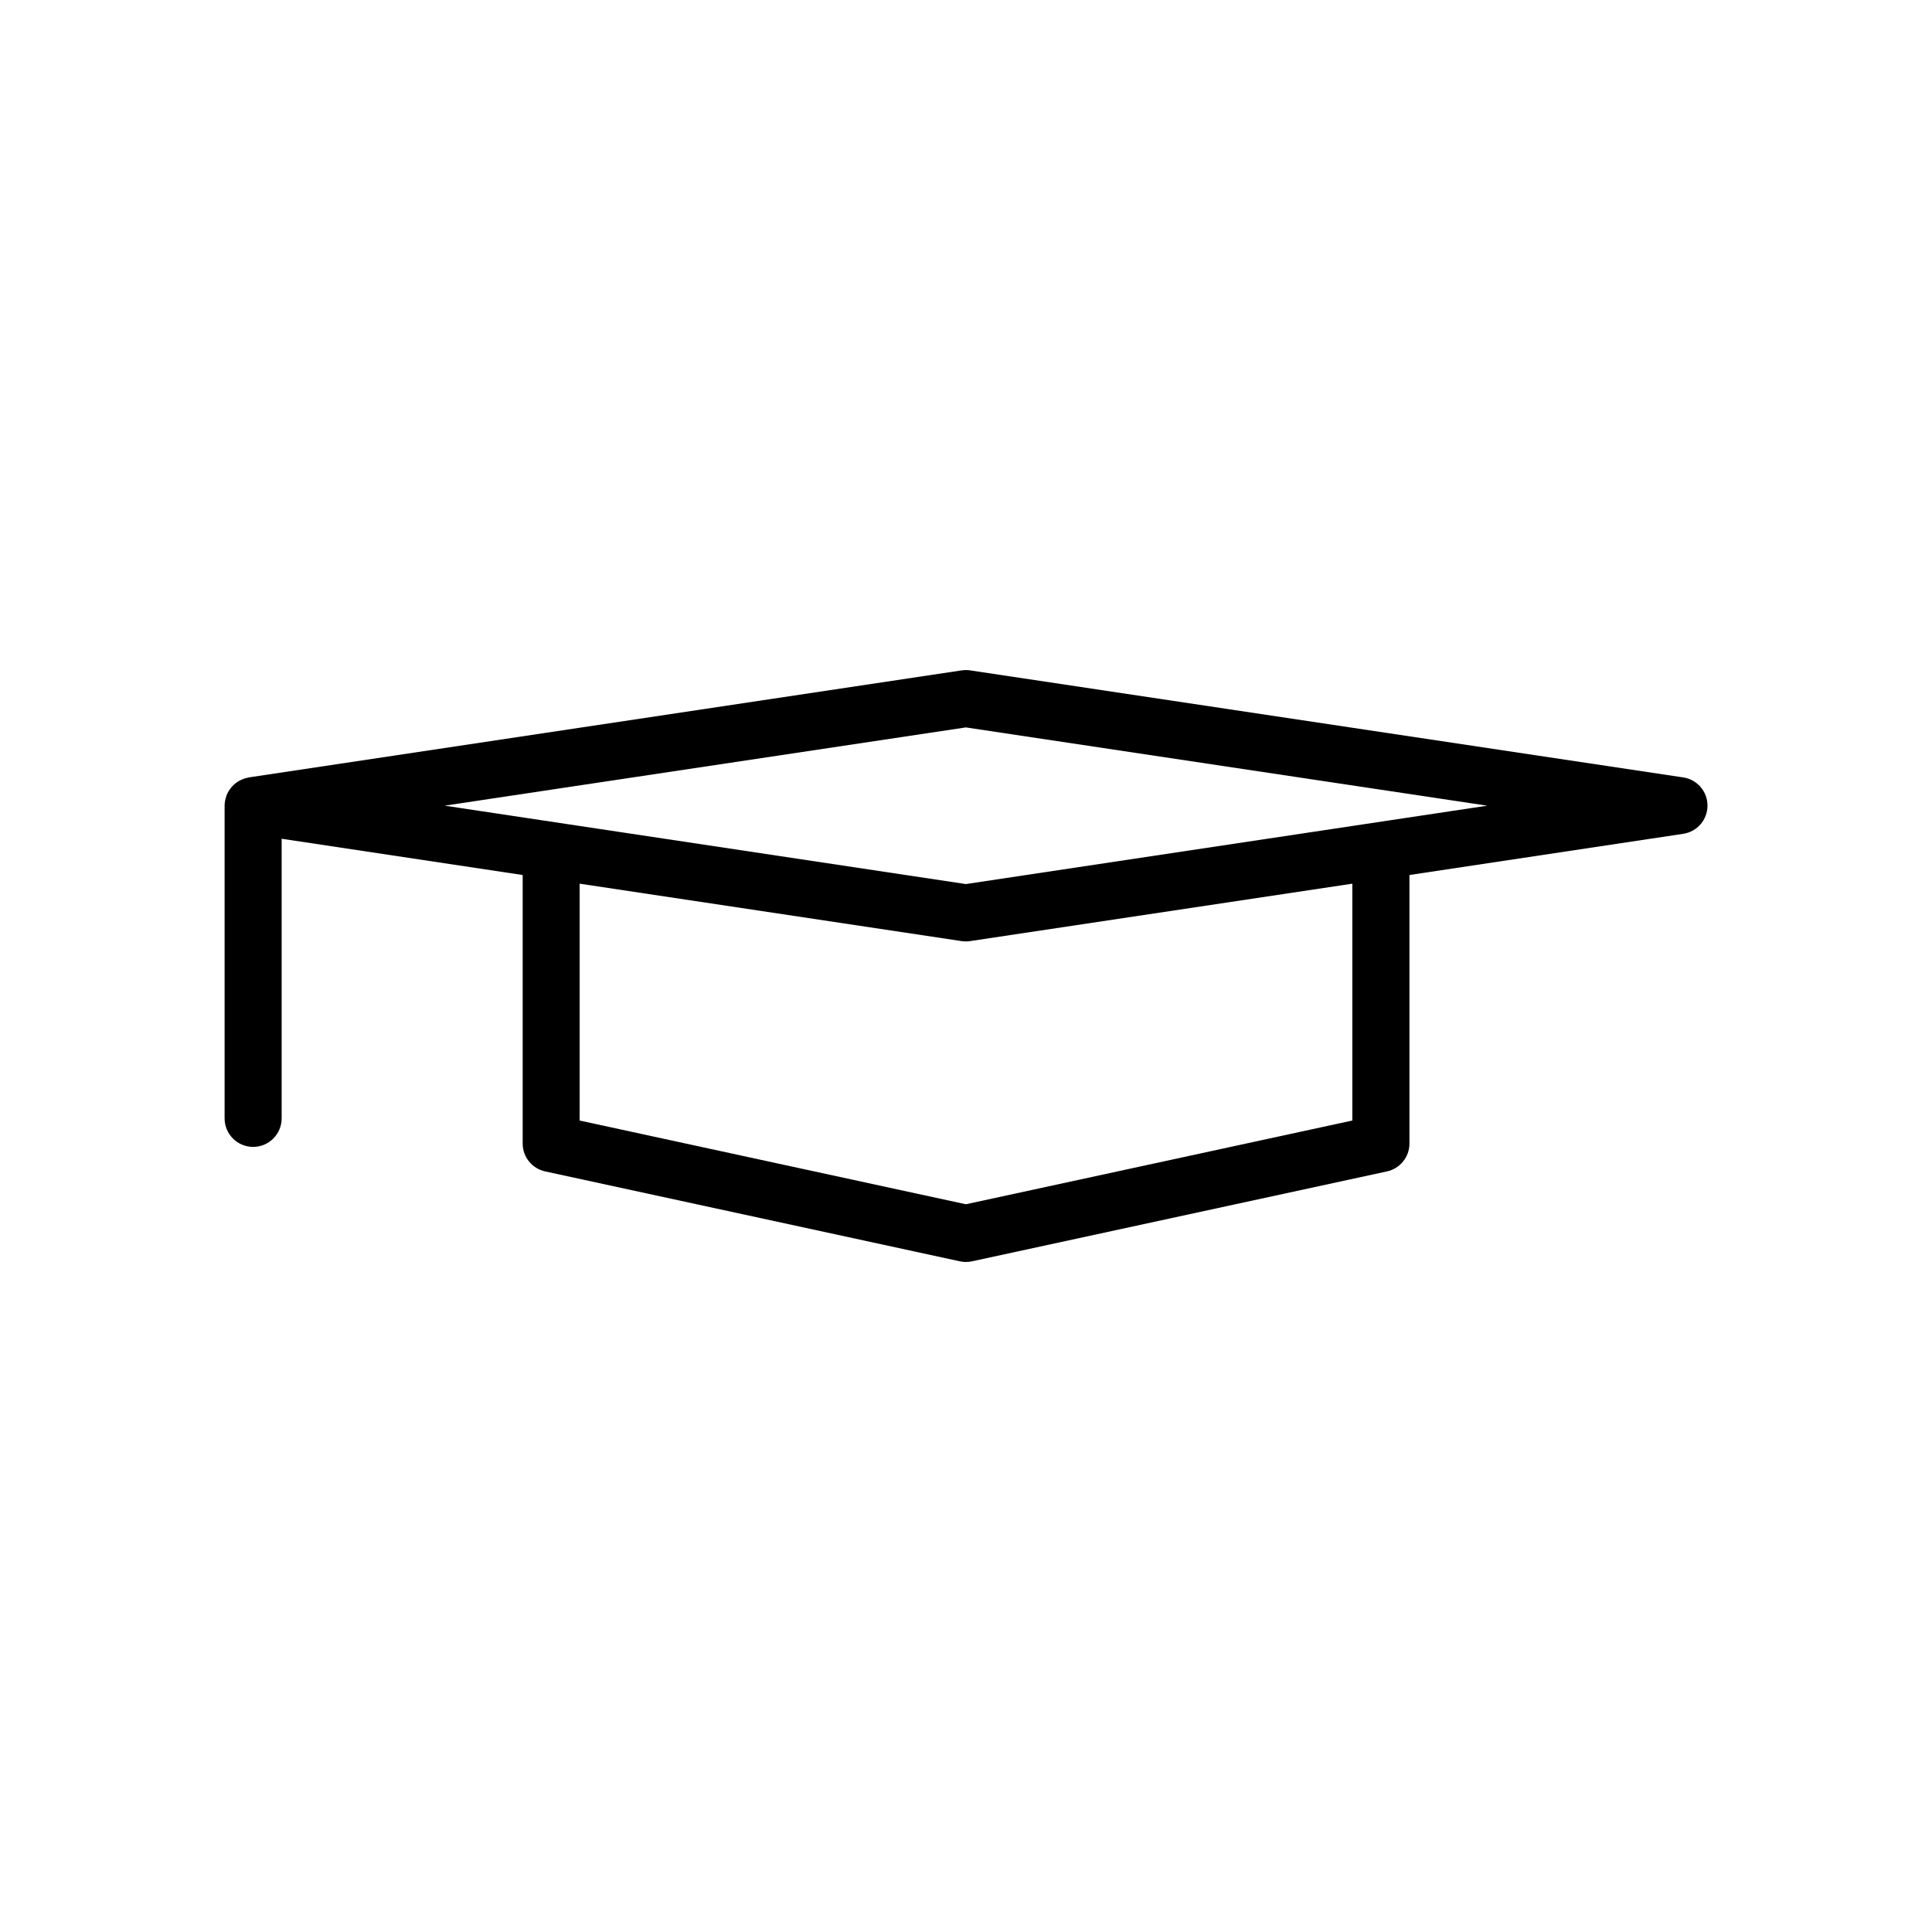 <?xml version="1.0" encoding="UTF-8"?>
<!-- Uploaded to: SVG Repo, www.svgrepo.com, Generator: SVG Repo Mixer Tools -->
<svg fill="#000000" width="800px" height="800px" version="1.1" viewBox="144 144 512 512" xmlns="http://www.w3.org/2000/svg">
 <path d="m590.05 350.02-188.96-28.363c-0.742-0.109-1.5-0.109-2.242 0l-188.89 28.363c-0.043 0.008-0.078 0.035-0.121 0.043-0.805 0.133-1.551 0.402-2.25 0.766-0.117 0.059-0.227 0.117-0.34 0.184-0.66 0.391-1.254 0.875-1.766 1.441-0.086 0.098-0.16 0.195-0.242 0.293-0.488 0.602-0.898 1.262-1.184 1.992-0.035 0.086-0.051 0.18-0.082 0.27-0.273 0.785-0.453 1.609-0.453 2.484v82.887c0 4.172 3.383 7.559 7.559 7.559 4.176 0 7.559-3.387 7.559-7.559v-74.105l63.875 9.613v71.16c0 3.559 2.481 6.633 5.957 7.387l109.91 23.828c0.527 0.113 1.066 0.172 1.602 0.172s1.074-0.059 1.598-0.172l109.98-23.828c3.477-0.754 5.957-3.828 5.957-7.387v-71.164l72.559-10.918c3.691-0.559 6.43-3.731 6.426-7.477-0.004-3.738-2.738-6.914-6.434-7.469zm-87.668 28.164v62.77l-102.42 22.188-102.35-22.188v-62.77l101.22 15.219c0.375 0.055 0.746 0.082 1.125 0.082 0.375 0 0.75-0.031 1.121-0.082zm-102.42 0.102-138.11-20.777 138.11-20.738 138.17 20.742z"/>
</svg>